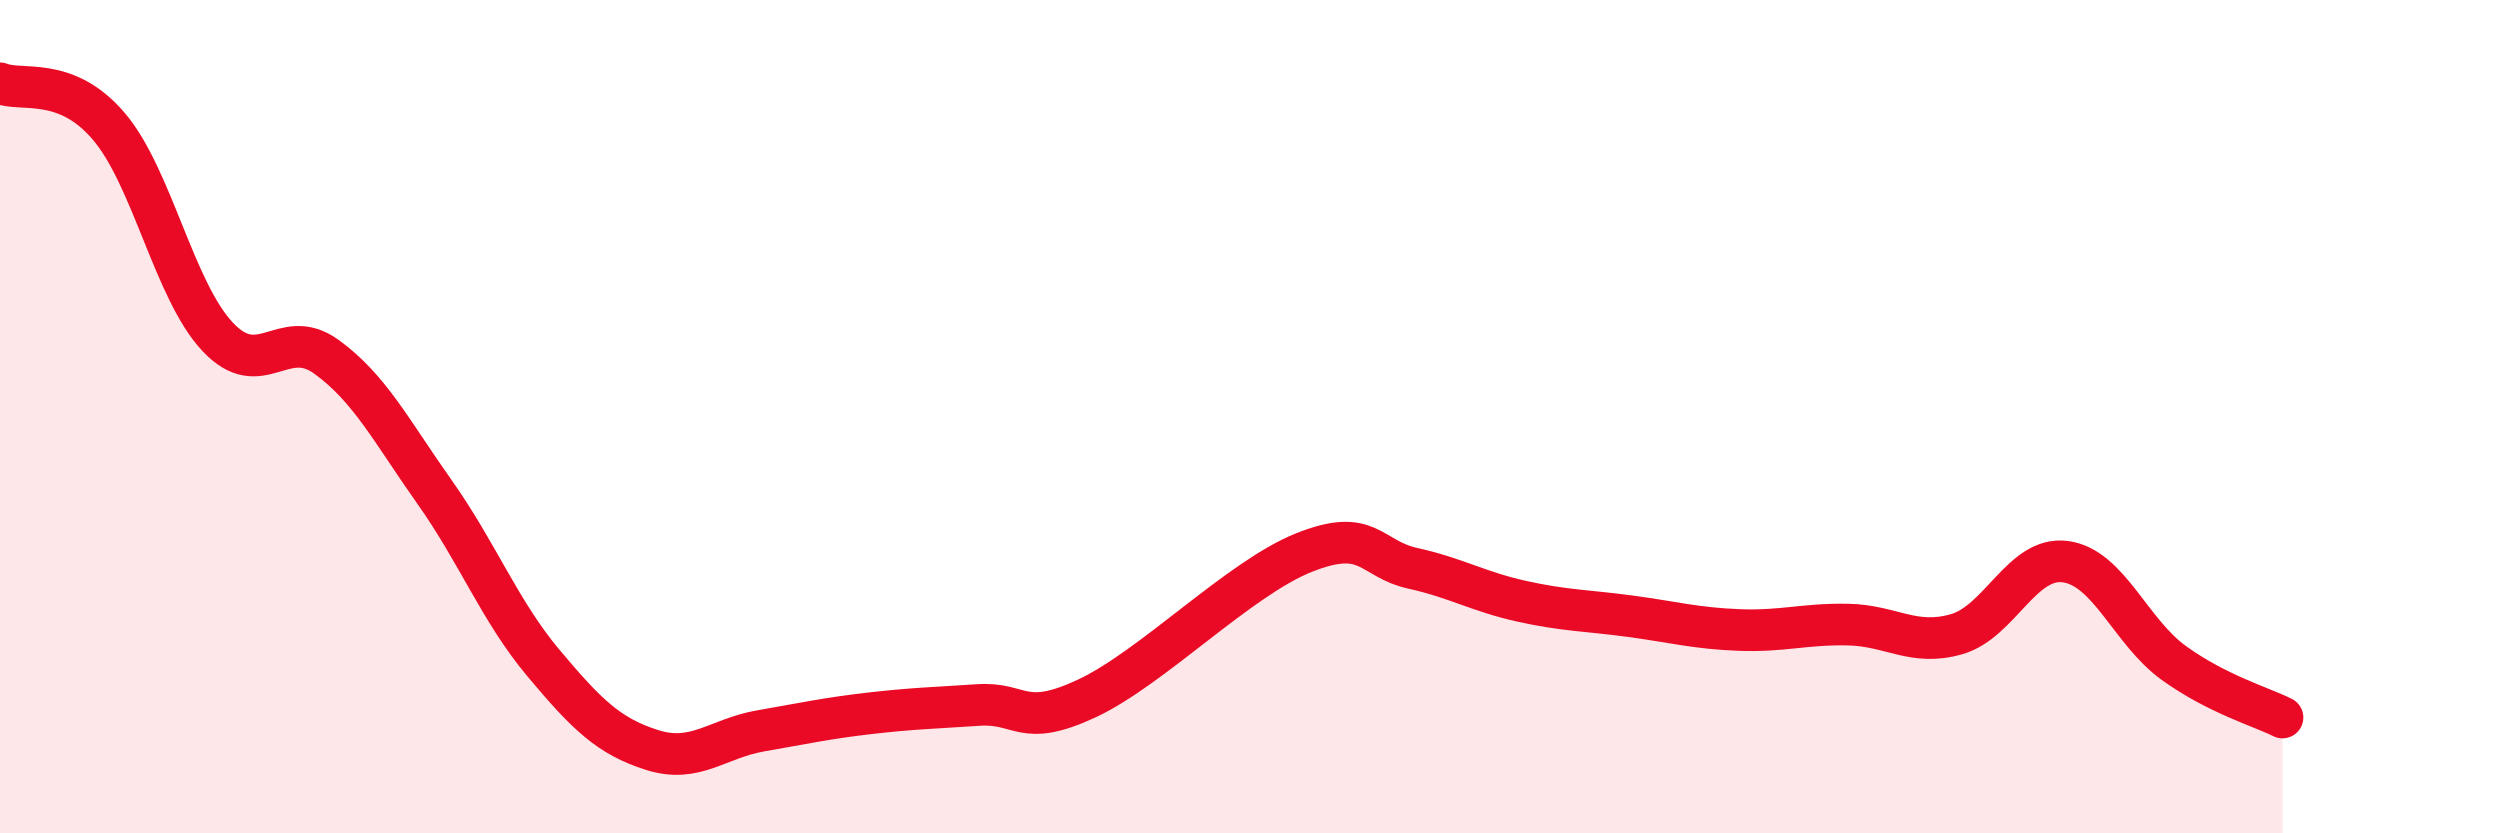 
    <svg width="60" height="20" viewBox="0 0 60 20" xmlns="http://www.w3.org/2000/svg">
      <path
        d="M 0,2 C 0.52,2.21 1.57,1.81 2.61,3.03 C 3.65,4.25 4.18,6.97 5.22,8.08 C 6.26,9.19 6.79,7.81 7.83,8.56 C 8.87,9.31 9.39,10.34 10.43,11.81 C 11.47,13.28 12,14.67 13.04,15.91 C 14.08,17.15 14.61,17.67 15.65,18 C 16.69,18.33 17.22,17.72 18.26,17.54 C 19.3,17.36 19.83,17.24 20.87,17.12 C 21.91,17 22.44,16.99 23.48,16.92 C 24.52,16.85 24.53,17.49 26.09,16.76 C 27.65,16.03 29.74,13.88 31.3,13.26 C 32.86,12.64 32.87,13.41 33.91,13.64 C 34.95,13.87 35.48,14.2 36.52,14.43 C 37.56,14.66 38.09,14.65 39.13,14.79 C 40.17,14.93 40.7,15.08 41.74,15.12 C 42.78,15.16 43.31,14.97 44.35,14.99 C 45.39,15.01 45.92,15.52 46.96,15.22 C 48,14.92 48.53,13.34 49.57,13.48 C 50.61,13.62 51.13,15.16 52.17,15.91 C 53.21,16.66 54.26,16.96 54.78,17.22L54.78 20L0 20Z"
        fill="#EB0A25"
        opacity="0.1"
        stroke-linecap="round"
        stroke-linejoin="round"
      />
      <path
        d="M 0,2 C 0.52,2.21 1.57,1.81 2.61,3.03 C 3.65,4.25 4.18,6.97 5.22,8.08 C 6.26,9.19 6.79,7.81 7.83,8.56 C 8.87,9.31 9.39,10.34 10.43,11.81 C 11.47,13.28 12,14.67 13.04,15.91 C 14.08,17.15 14.61,17.67 15.65,18 C 16.69,18.33 17.22,17.72 18.26,17.54 C 19.3,17.36 19.83,17.24 20.87,17.12 C 21.91,17 22.44,16.99 23.48,16.92 C 24.52,16.85 24.53,17.49 26.09,16.76 C 27.65,16.03 29.74,13.88 31.3,13.26 C 32.86,12.64 32.87,13.41 33.91,13.64 C 34.95,13.87 35.48,14.2 36.52,14.43 C 37.56,14.66 38.09,14.65 39.13,14.79 C 40.17,14.93 40.7,15.08 41.74,15.12 C 42.78,15.16 43.31,14.97 44.35,14.99 C 45.39,15.01 45.92,15.52 46.96,15.22 C 48,14.92 48.53,13.34 49.57,13.48 C 50.61,13.62 51.13,15.16 52.17,15.91 C 53.21,16.66 54.26,16.96 54.78,17.22"
        stroke="#EB0A25"
        stroke-width="1"
        fill="none"
        stroke-linecap="round"
        stroke-linejoin="round"
      />
    </svg>
  
